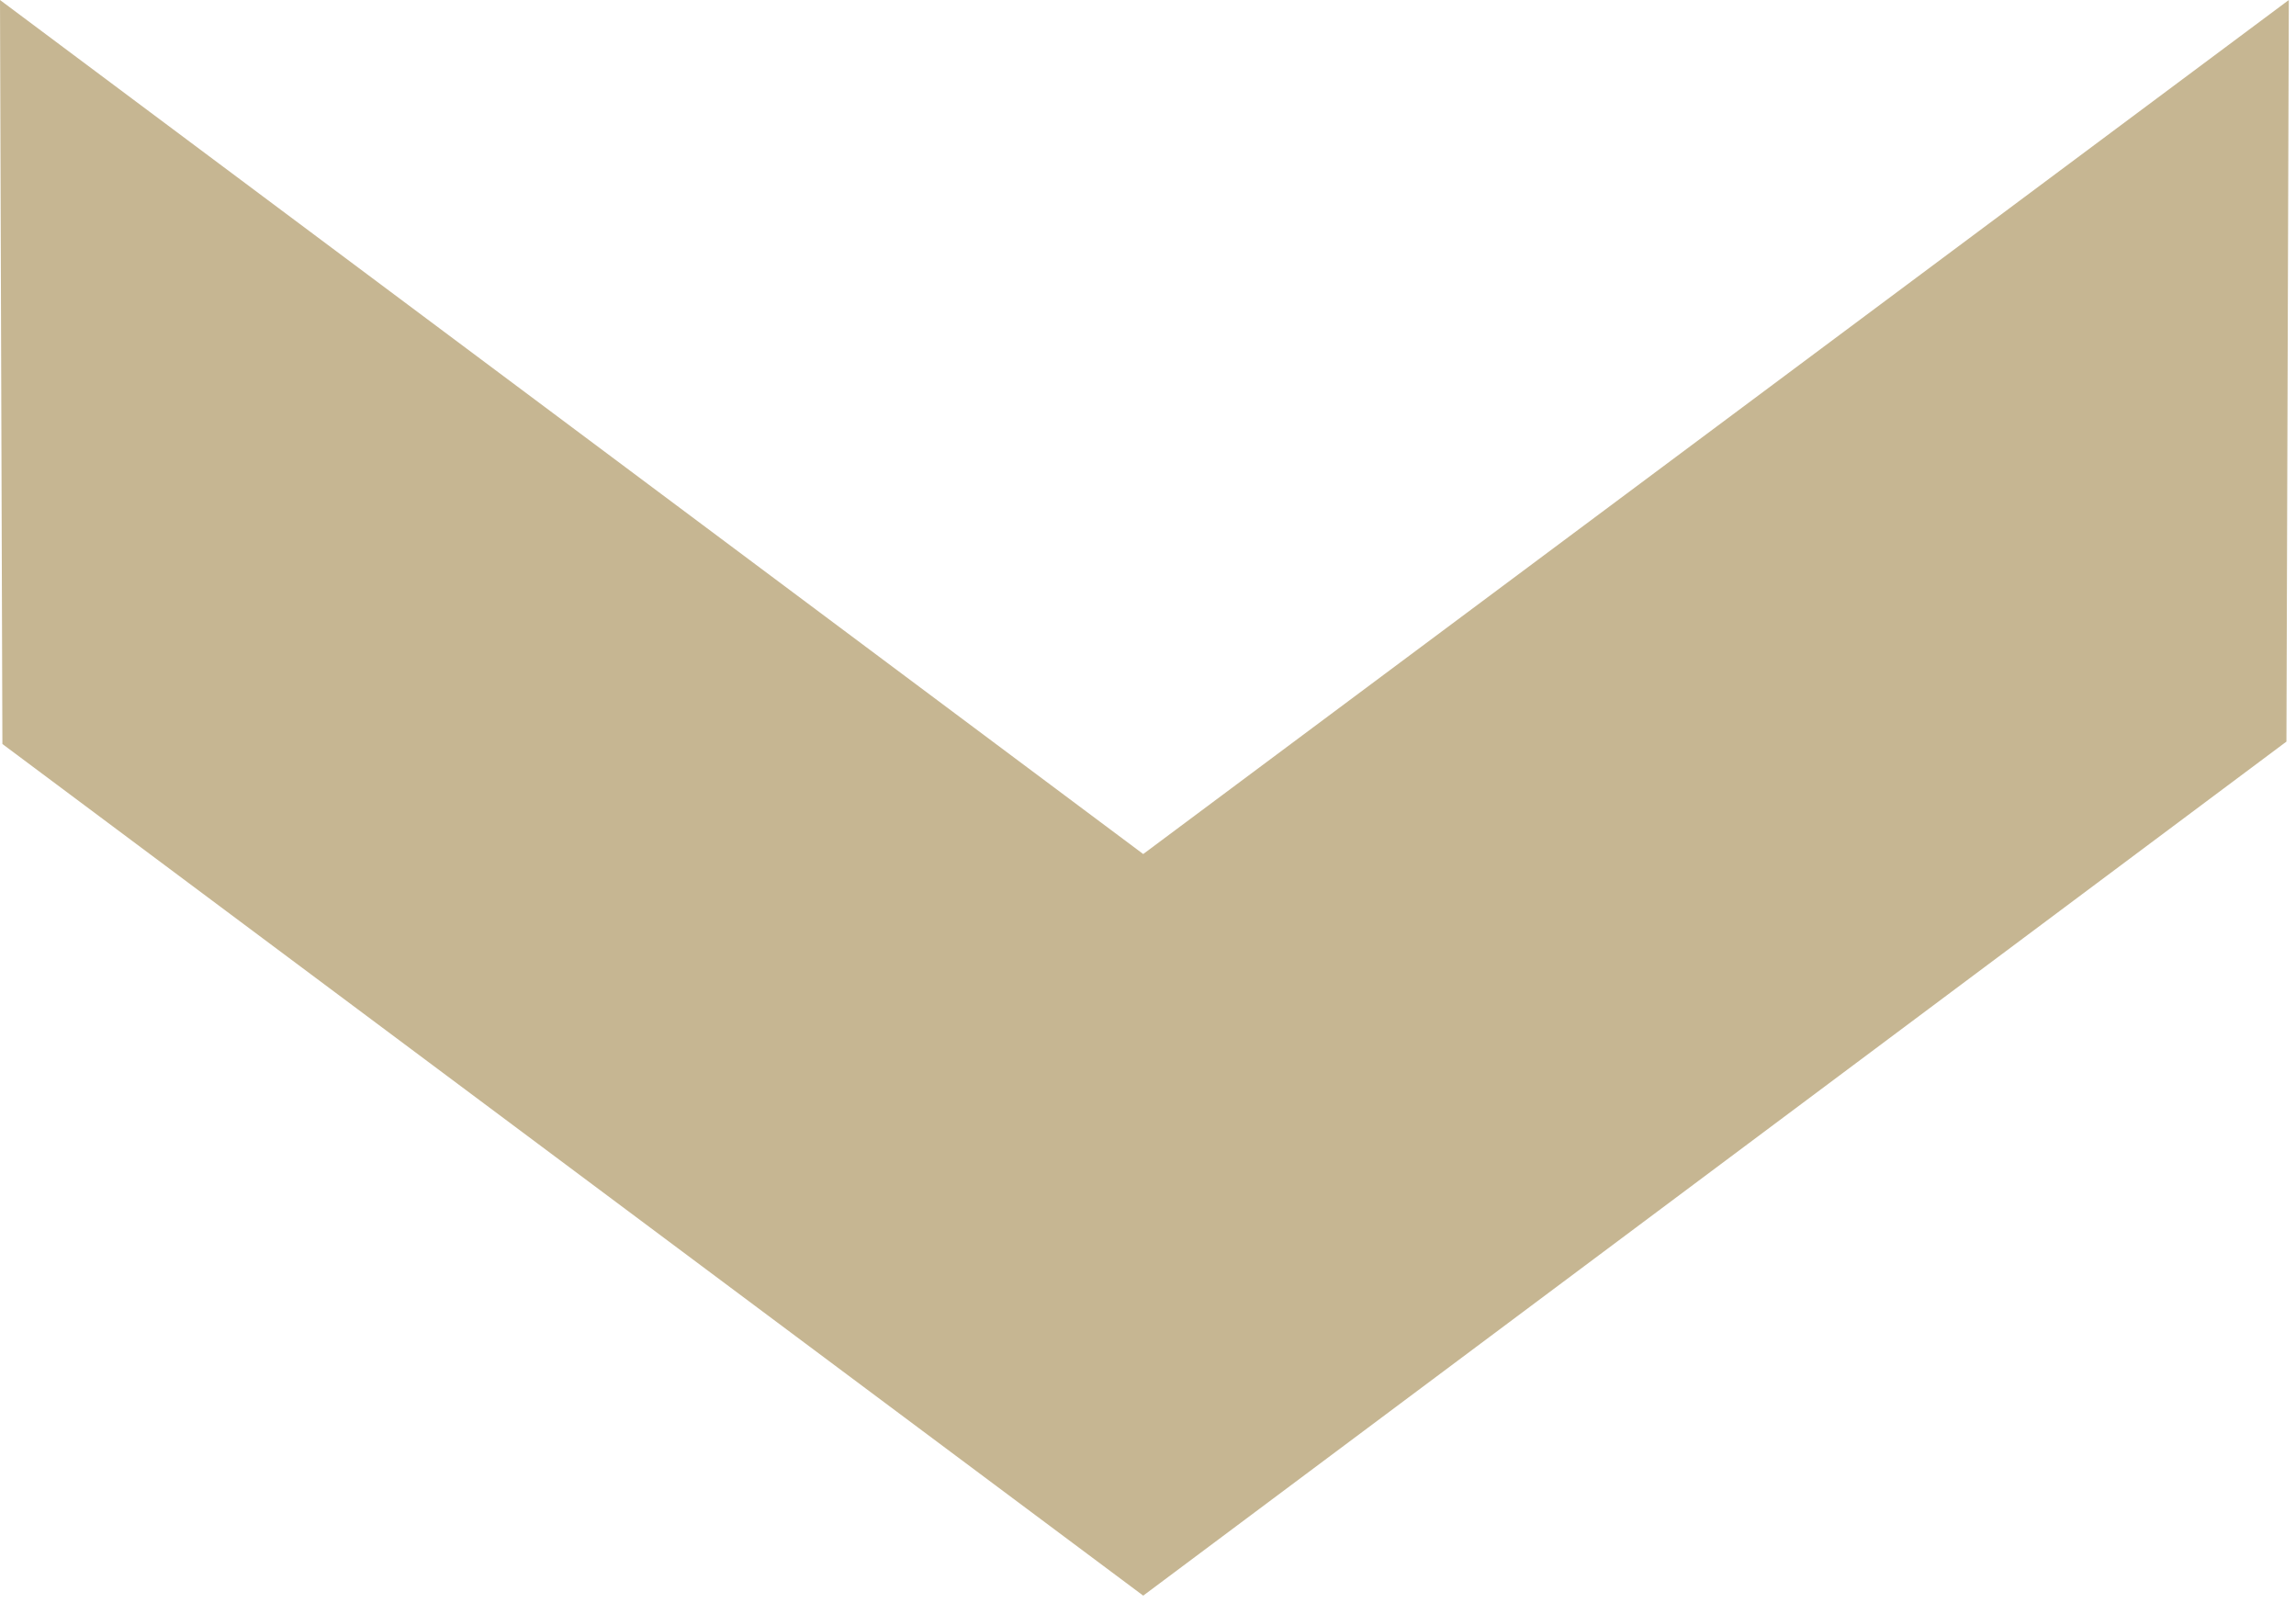 <?xml version="1.0" encoding="utf-8"?>
<!-- Generator: Adobe Illustrator 27.2.0, SVG Export Plug-In . SVG Version: 6.00 Build 0)  -->
<svg version="1.1" id="Ebene_1" xmlns="http://www.w3.org/2000/svg" xmlns:xlink="http://www.w3.org/1999/xlink" x="0px" y="0px"
	 viewBox="0 0 96 67" style="enable-background:new 0 0 96 67;" xml:space="preserve">
<style type="text/css">
	.st0{fill:#C6B692;}
</style>
<polygon class="st0" points="95.7,0 47.8,35.7 0,0 0.1,31.1 47.8,66.7 95.6,31 "/>
</svg>
